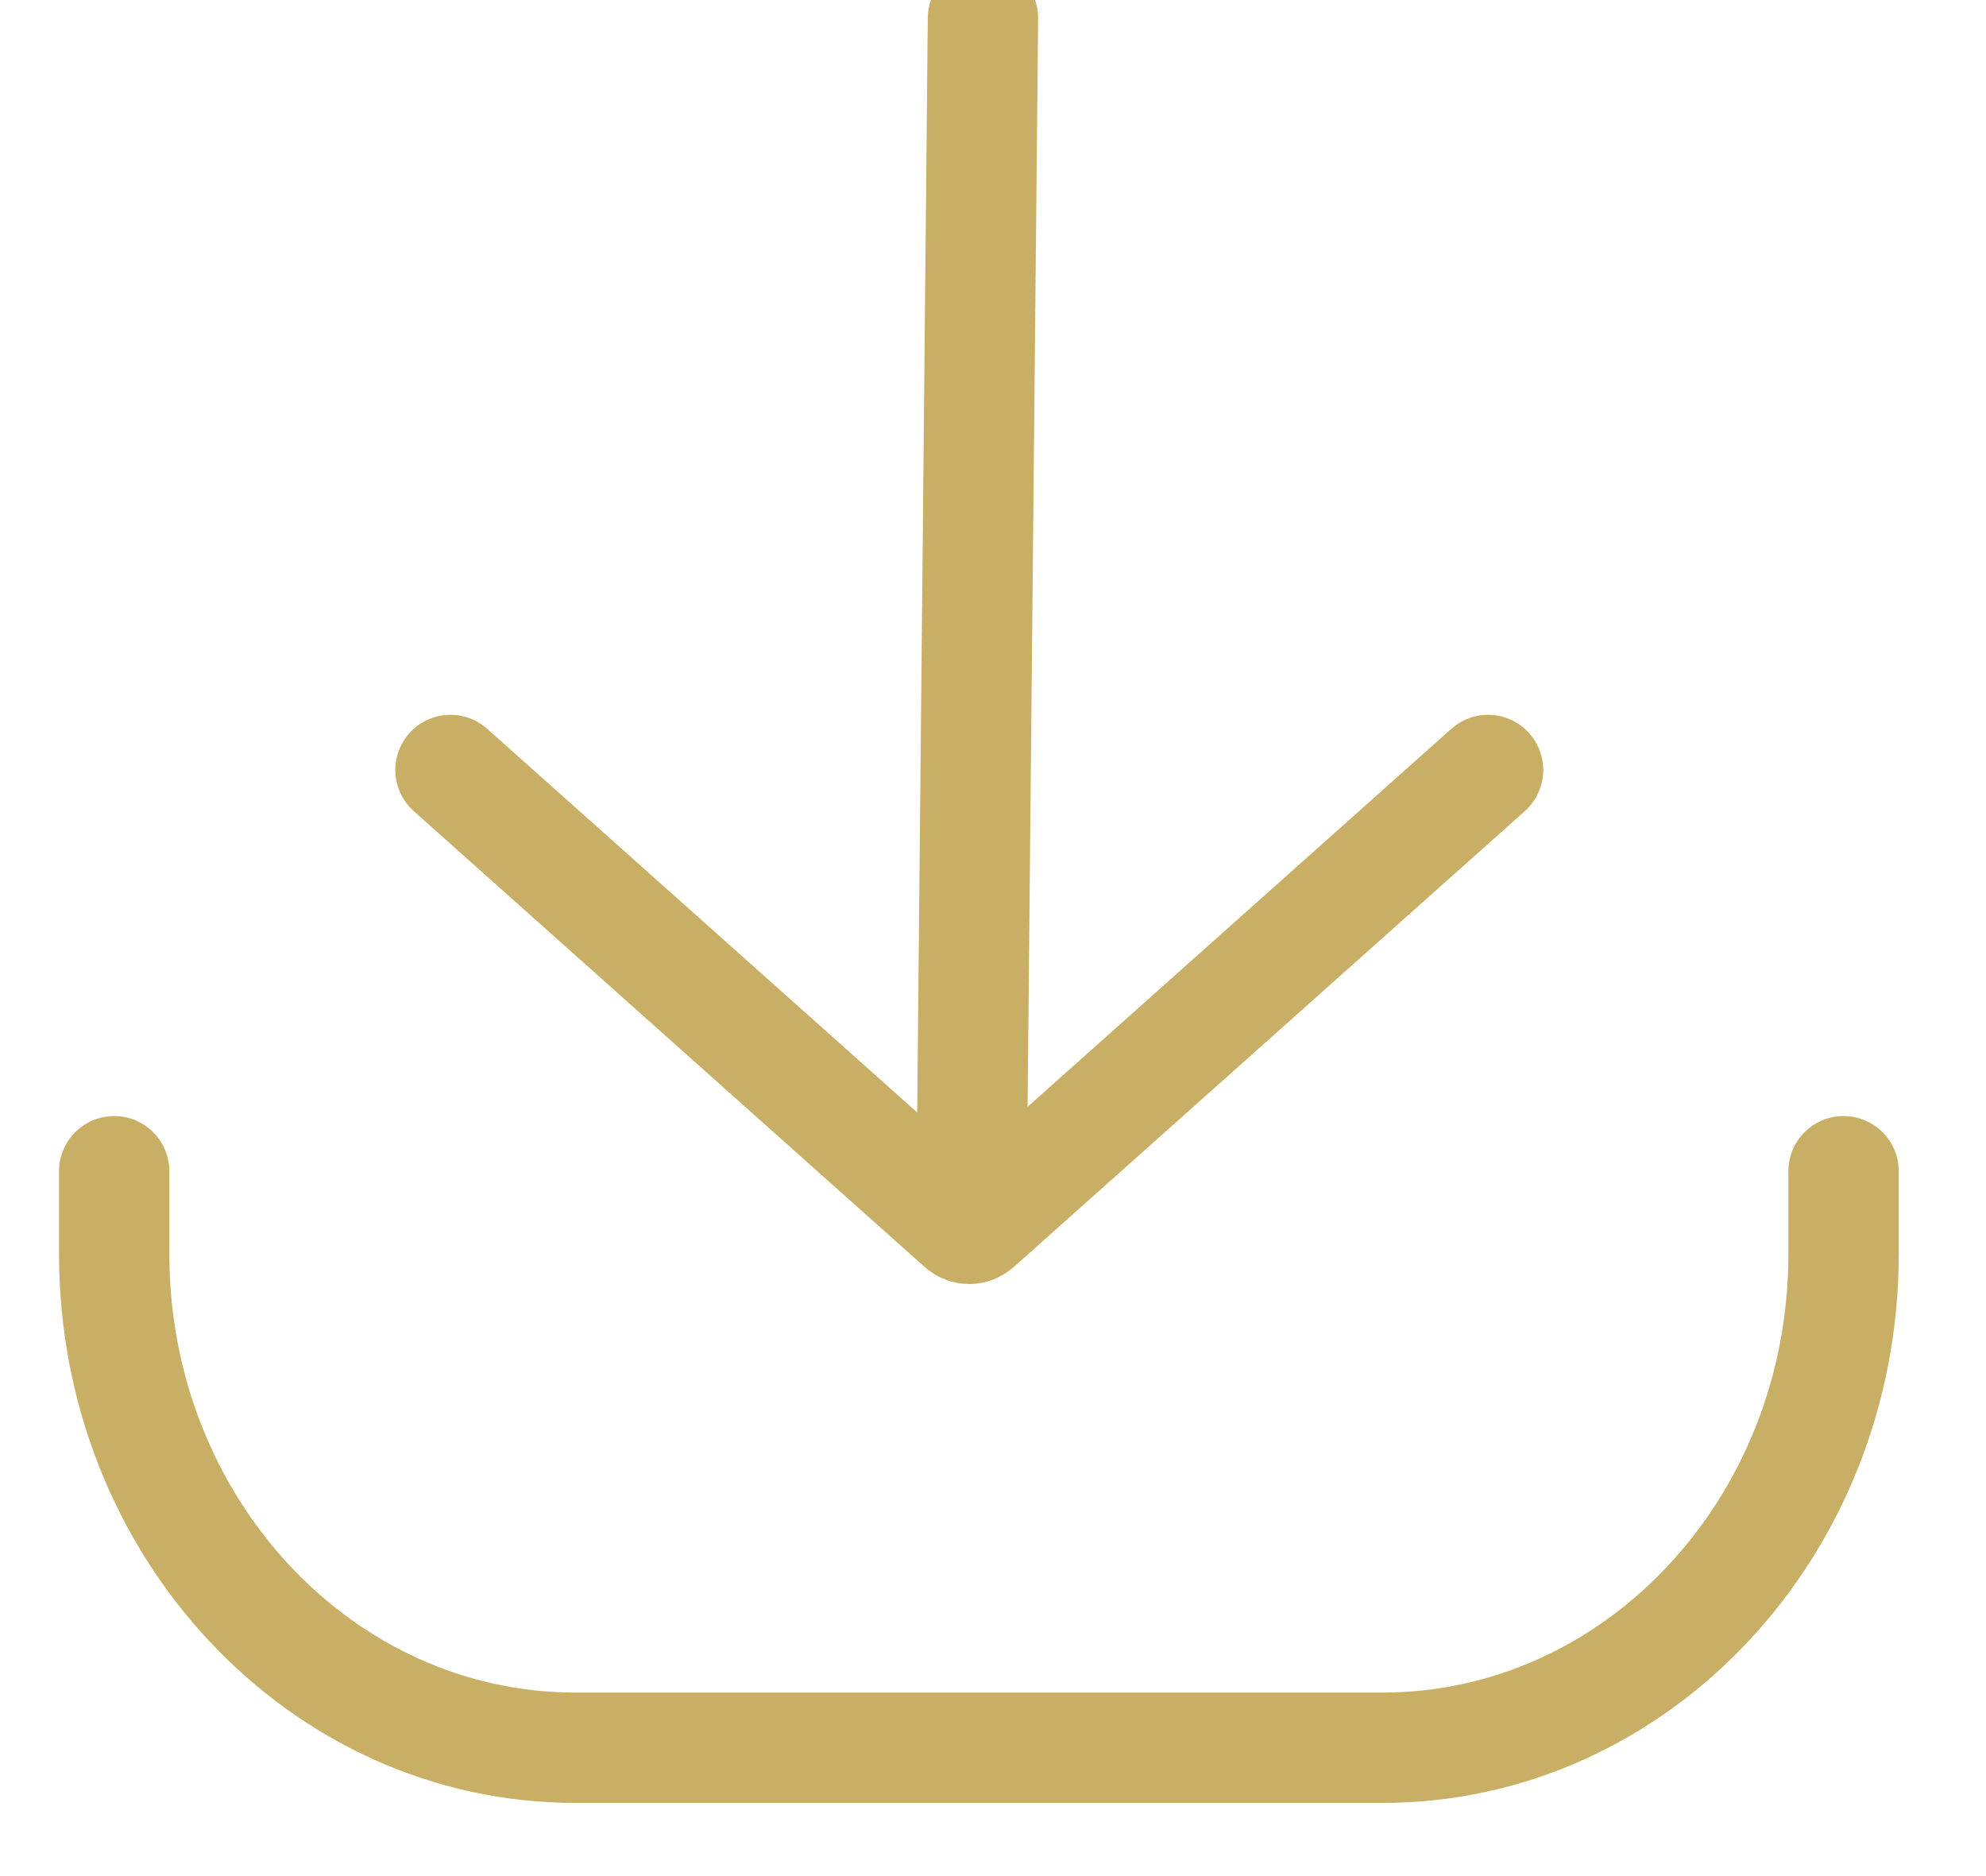 <svg width="18px" height="17px" viewBox="0 0 18 17" version="1.1" xmlns="http://www.w3.org/2000/svg" xmlns:xlink="http://www.w3.org/1999/xlink">
    <g id="Design" stroke="none" stroke-width="1" fill="none" fill-rule="evenodd" stroke-linecap="round">
        <g id="100b_SalesTools" transform="translate(-1221, -212)" stroke="#C8AF65">
            <g id="Group-19" transform="translate(1210, 200)">
                <g id="Download" transform="translate(12, 12)">
                    <path d="M7.909,0.164 L7.803,11.109" id="Stroke-551"></path>
                    <path d="M3.083,6.977 L7.715,11.109 C7.755,11.144 7.814,11.144 7.854,11.109 L12.487,6.977" id="Stroke-552"></path>
                    <path d="M15.709,10.613 L15.709,11.364 C15.709,13.834 13.838,15.837 11.529,15.837 L4.215,15.837 C1.907,15.837 0.035,13.834 0.035,11.364 L0.035,10.613" id="Stroke-553"></path>
                </g>
            </g>
        </g>
    </g>
</svg>